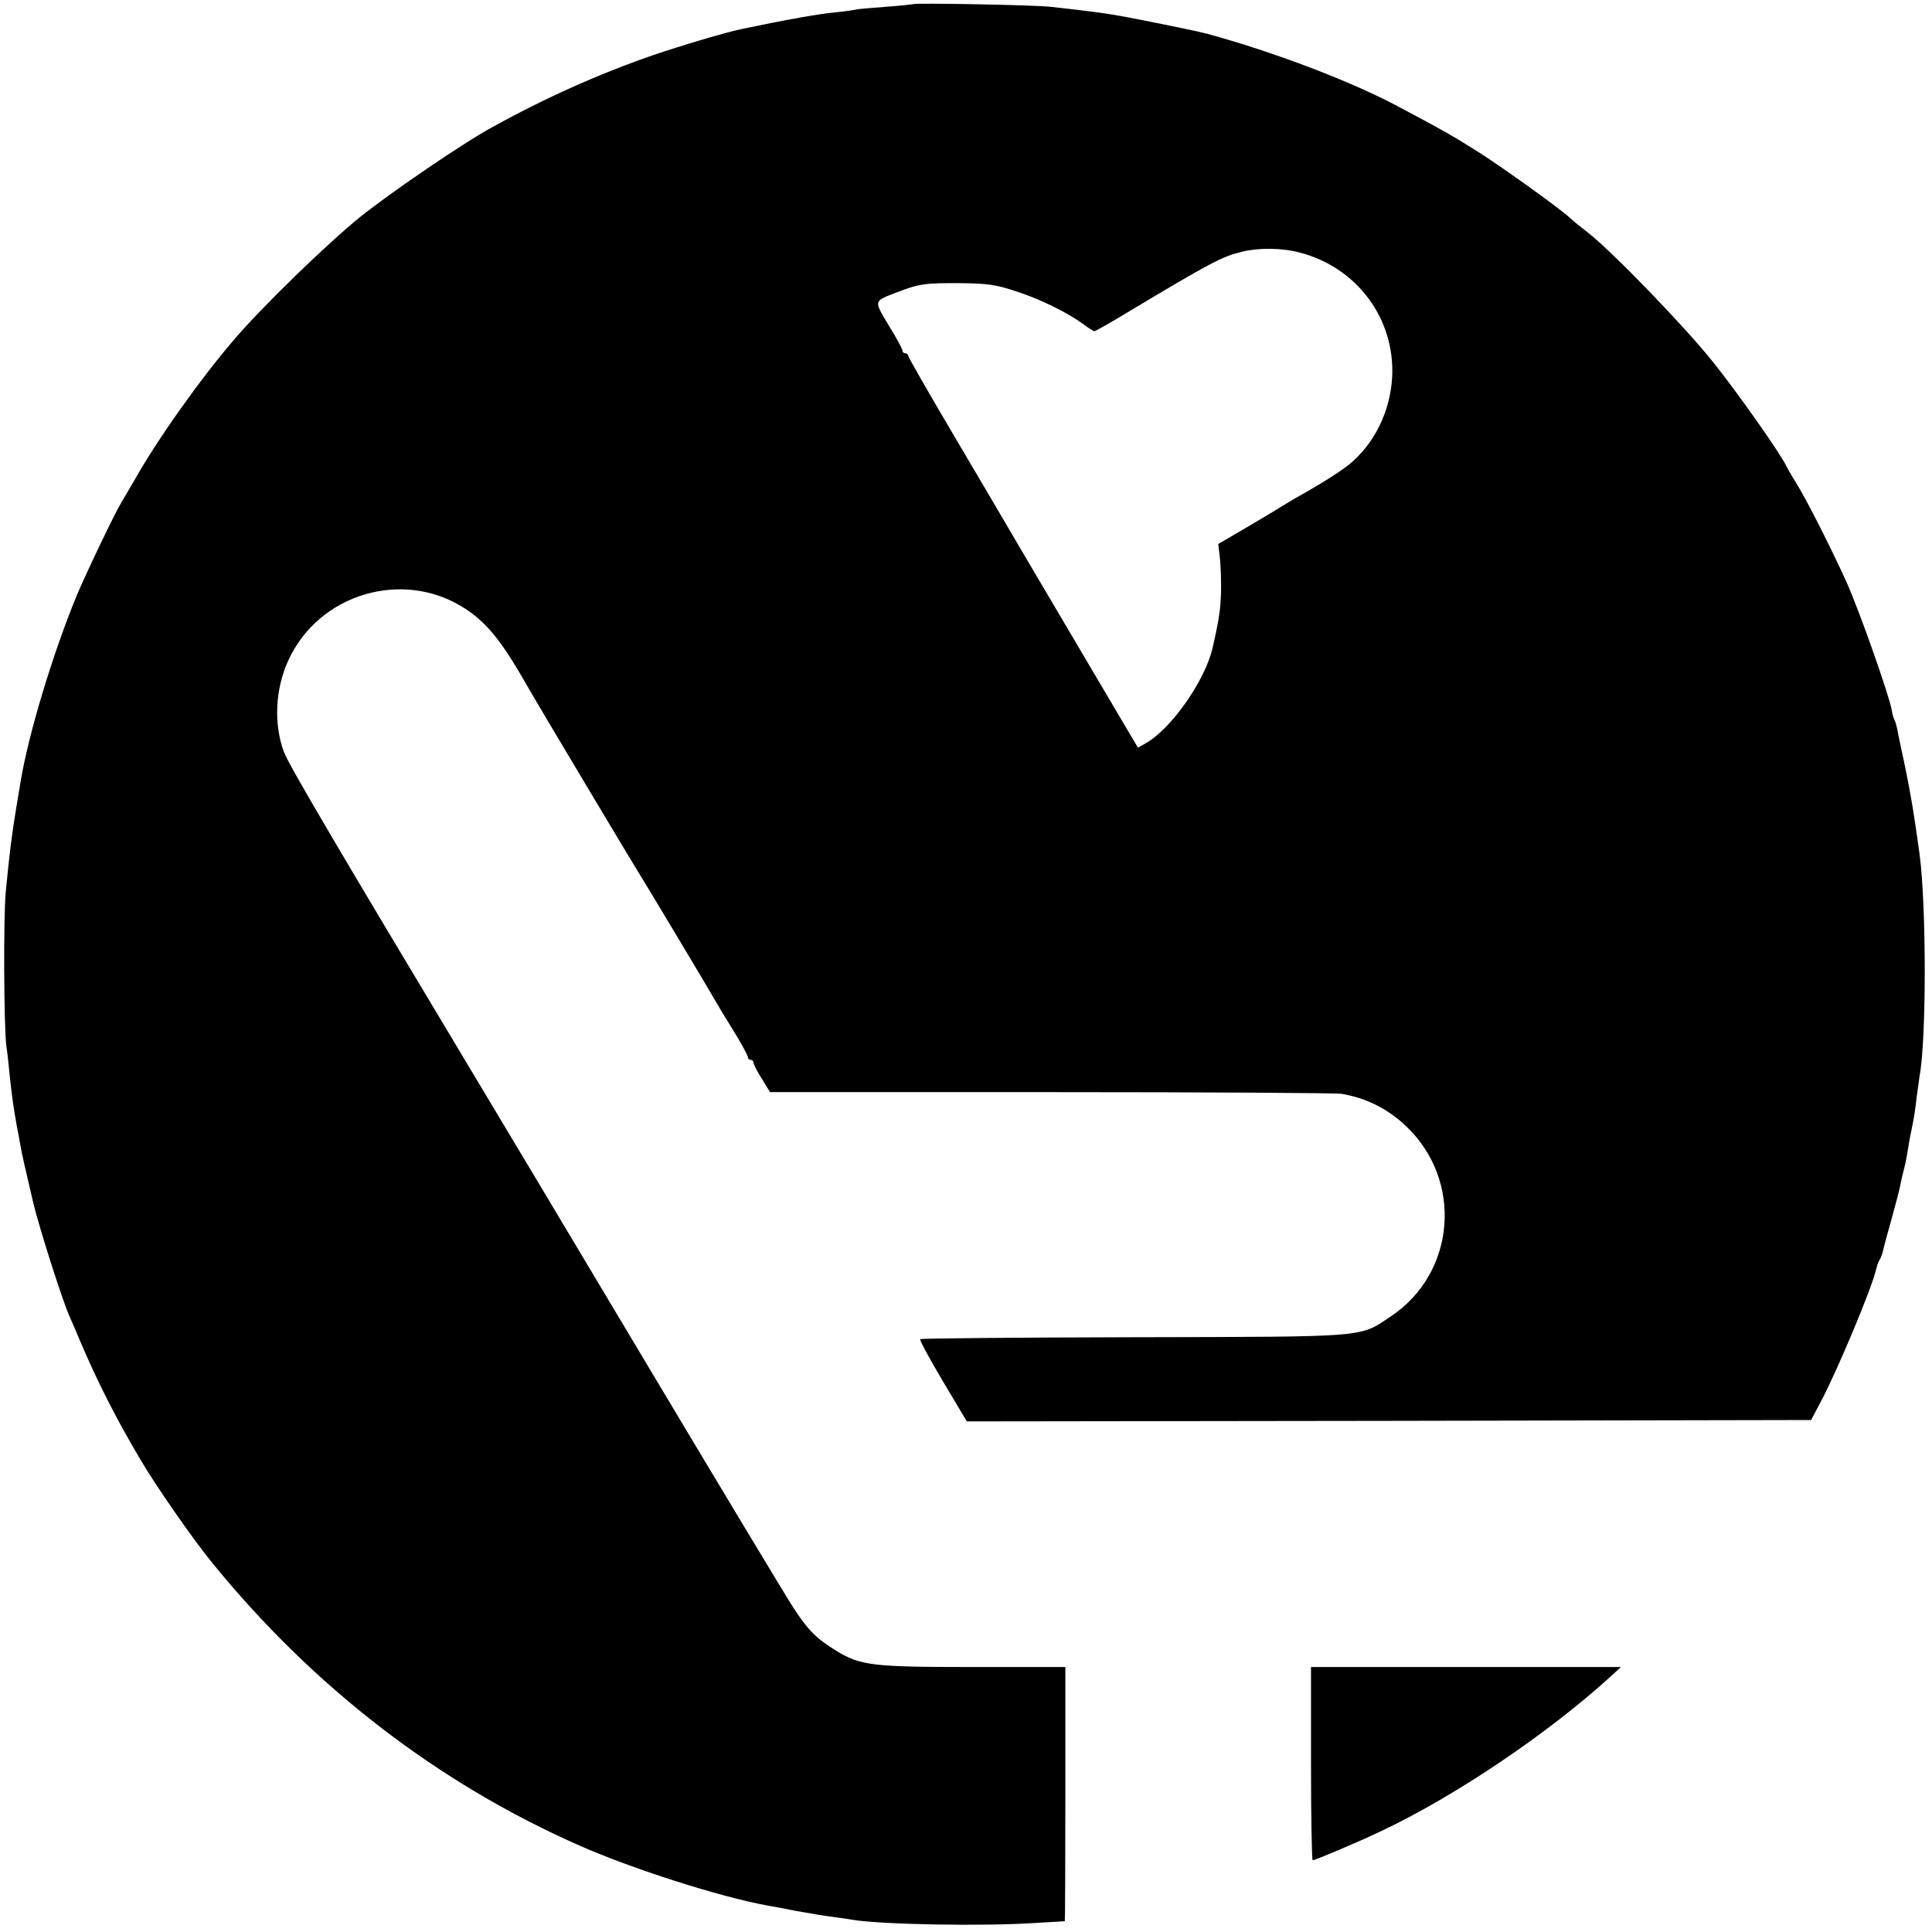 <?xml version="1.0" standalone="no"?>
<!DOCTYPE svg PUBLIC "-//W3C//DTD SVG 20010904//EN"
 "http://www.w3.org/TR/2001/REC-SVG-20010904/DTD/svg10.dtd">
<svg version="1.0" xmlns="http://www.w3.org/2000/svg"
 width="700pt" height="700pt" viewBox="0 0 700 700"
 preserveAspectRatio="xMidYMid meet">
<g transform="translate(0,700) scale(0.1,-0.1)"
fill="#000000" stroke="none">
<path d="M3308 6985 c-1 -1 -48 -6 -103 -10 -55 -4 -102 -8 -105 -10 -3 -1
-36 -6 -75 -10 -57 -5 -175 -26 -337 -60 -58 -12 -223 -61 -325 -96 -191 -66
-388 -154 -578 -259 -107 -58 -367 -236 -480 -326 -122 -99 -357 -327 -459
-447 -121 -141 -277 -361 -359 -507 -21 -36 -42 -72 -47 -80 -23 -37 -131
-263 -163 -340 -87 -212 -174 -501 -202 -670 -3 -19 -10 -60 -15 -90 -18 -109
-25 -166 -39 -310 -9 -93 -7 -488 2 -560 4 -25 9 -72 12 -105 8 -77 14 -118
25 -180 5 -27 12 -61 14 -75 5 -30 20 -96 47 -210 23 -94 102 -342 129 -405
10 -22 30 -69 45 -105 60 -140 128 -274 213 -417 56 -96 192 -291 259 -373
367 -452 820 -801 1333 -1027 190 -84 509 -186 680 -217 14 -2 62 -11 106 -20
45 -8 103 -18 130 -21 27 -4 60 -8 74 -11 107 -17 475 -24 665 -11 55 3 101 6
103 6 1 1 2 208 2 461 l0 460 -333 0 c-367 0 -409 5 -499 60 -72 45 -102 75
-156 159 -27 42 -271 447 -542 901 -271 454 -539 902 -595 995 -534 890 -688
1153 -706 1200 -38 101 -32 229 16 333 111 242 417 332 640 187 80 -52 134
-120 224 -278 32 -57 393 -661 416 -697 19 -30 238 -395 291 -487 11 -17 36
-59 57 -93 20 -34 37 -66 37 -71 0 -5 5 -9 10 -9 6 0 10 -4 10 -10 0 -5 13
-32 30 -58 l30 -49 1017 0 c560 0 1034 -3 1053 -6 89 -15 166 -53 232 -115
210 -196 184 -533 -52 -691 -117 -78 -72 -74 -933 -76 -422 -1 -770 -4 -773
-7 -3 -3 34 -71 82 -152 l87 -146 1529 2 1530 3 37 70 c60 114 180 401 197
470 4 17 10 35 14 40 4 6 10 21 13 35 3 14 17 66 31 115 14 50 28 104 31 120
3 17 10 46 15 65 5 19 11 52 14 72 3 21 10 57 15 80 5 24 12 68 15 99 4 31 9
67 11 80 25 131 25 617 0 804 -20 146 -30 206 -51 310 -14 66 -28 131 -30 144
-3 14 -7 28 -10 33 -3 5 -8 21 -10 36 -10 55 -114 350 -161 457 -53 118 -147
305 -188 370 -14 22 -28 47 -32 55 -20 44 -177 267 -266 378 -103 129 -361
396 -452 468 -27 21 -57 45 -65 53 -33 32 -241 181 -330 238 -90 57 -133 82
-292 166 -158 85 -416 185 -649 252 -70 20 -64 18 -239 54 -135 27 -172 33
-282 46 -24 3 -63 7 -88 10 -49 7 -496 15 -502 10z m1401 -900 c208 -54 346
-240 335 -452 -7 -125 -65 -242 -157 -317 -36 -28 -107 -73 -192 -120 -11 -6
-31 -19 -45 -27 -14 -9 -72 -44 -130 -78 l-106 -62 6 -52 c3 -29 5 -85 4 -124
-2 -60 -7 -97 -30 -198 -26 -118 -148 -293 -241 -347 l-30 -17 -143 242 c-79
133 -193 328 -255 432 -61 105 -184 313 -273 464 -89 151 -162 278 -162 283 0
4 -4 8 -10 8 -5 0 -10 4 -10 9 0 6 -22 47 -50 92 -55 92 -56 87 30 120 80 31
103 34 230 33 97 -1 128 -5 200 -29 88 -28 191 -79 247 -121 17 -13 35 -24 38
-24 4 0 55 29 113 64 312 187 349 206 422 224 60 15 146 14 209 -3z"/>
<path d="M4750 610 c0 -192 3 -350 6 -350 9 0 163 65 245 104 270 127 608 355
836 563 l36 33 -562 0 -561 0 0 -350z"/>
</g>
</svg>
